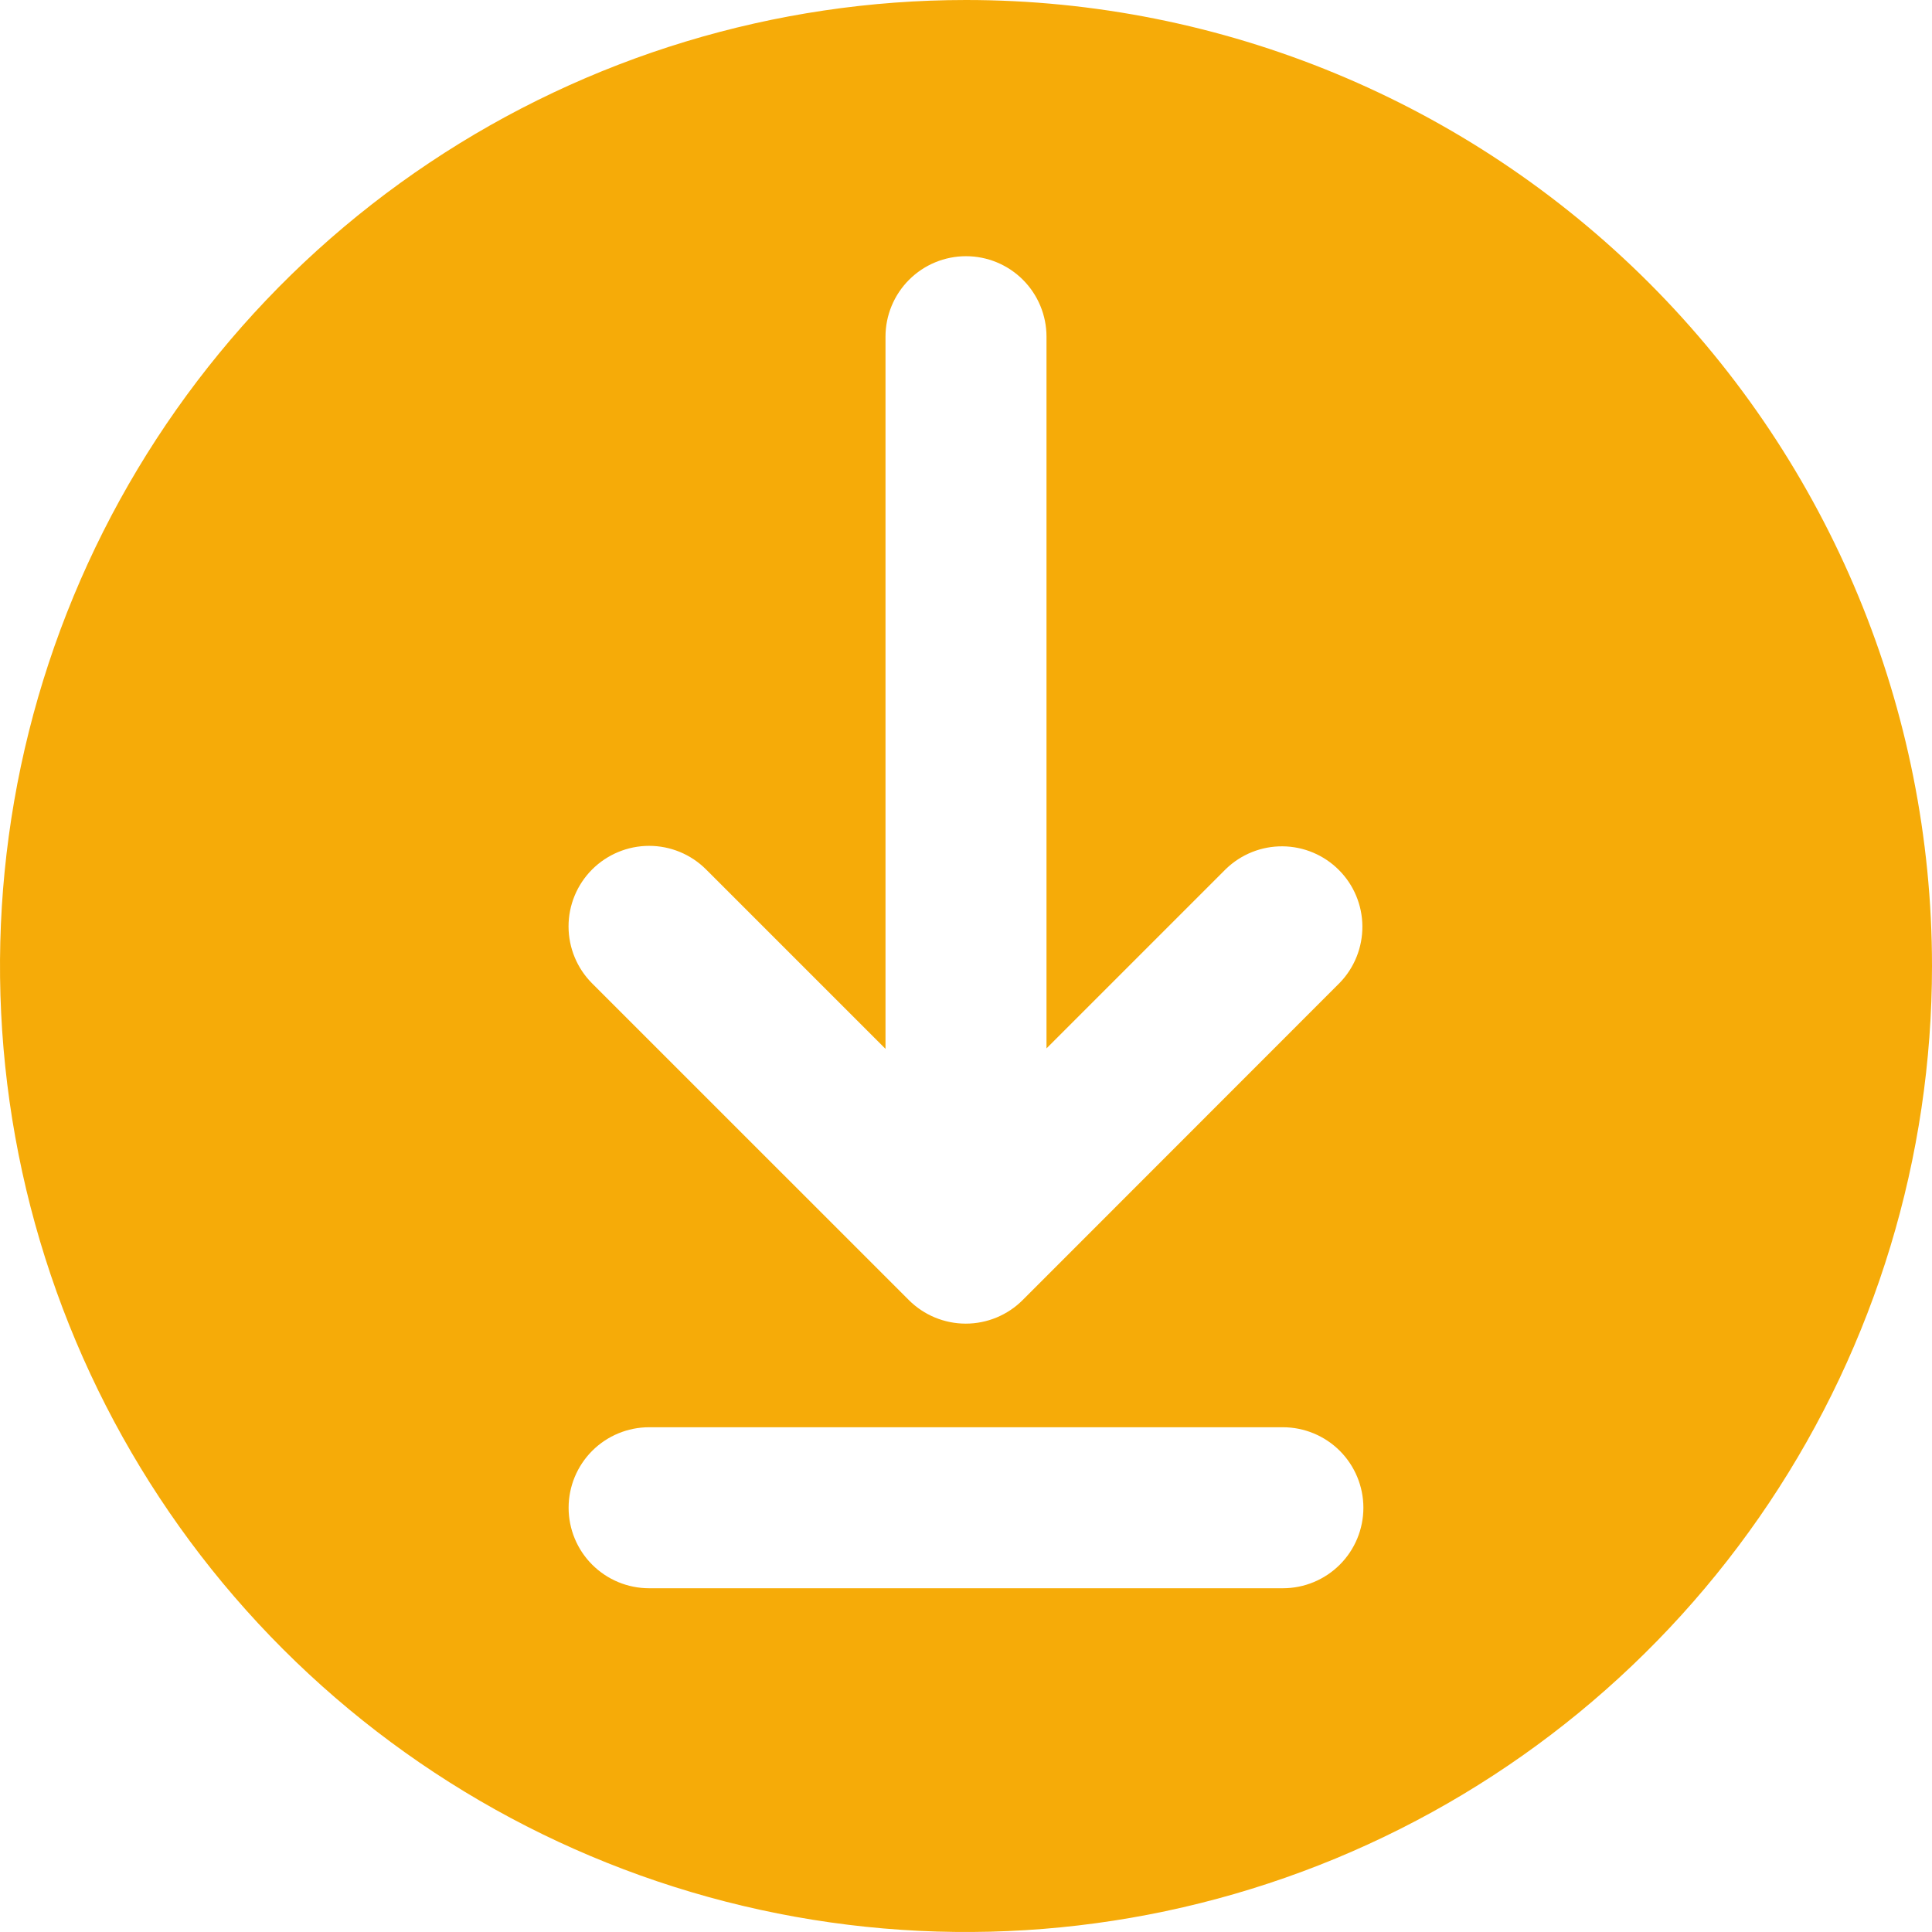 <svg width="54" height="54" viewBox="0 0 54 54" fill="none" xmlns="http://www.w3.org/2000/svg">
<path d="M27 0C21.66 0 16.44 1.584 12 4.55C7.559 7.517 4.099 11.734 2.055 16.668C0.012 21.601 -0.523 27.03 0.519 32.267C1.561 37.505 4.132 42.316 7.908 46.092C11.684 49.868 16.495 52.439 21.733 53.481C26.97 54.523 32.399 53.988 37.333 51.945C42.266 49.901 46.483 46.441 49.45 42C52.416 37.56 54 32.34 54 27C54 19.839 51.155 12.972 46.092 7.908C41.028 2.845 34.161 0 27 0ZM35.857 44.392H18.143C17.546 44.392 16.974 44.155 16.552 43.733C16.13 43.312 15.893 42.739 15.893 42.142C15.893 41.546 16.13 40.974 16.552 40.551C16.974 40.13 17.546 39.892 18.143 39.892H35.857C36.454 39.892 37.026 40.13 37.448 40.551C37.87 40.974 38.107 41.546 38.107 42.142C38.107 42.739 37.87 43.312 37.448 43.733C37.026 44.155 36.454 44.392 35.857 44.392ZM37.448 27.468L28.584 36.337C28.162 36.759 27.59 36.996 26.993 36.996C26.397 36.996 25.824 36.759 25.402 36.337L16.552 27.488C16.129 27.066 15.892 26.494 15.891 25.896C15.89 25.299 16.127 24.726 16.549 24.303C16.971 23.881 17.543 23.643 18.14 23.642C18.738 23.641 19.311 23.878 19.734 24.3L24.75 29.316V9.411C24.75 8.814 24.987 8.242 25.409 7.82C25.831 7.398 26.403 7.161 27 7.161C27.597 7.161 28.169 7.398 28.591 7.82C29.013 8.242 29.25 8.814 29.25 9.411V29.303L34.266 24.287C34.691 23.877 35.259 23.65 35.849 23.655C36.439 23.66 37.003 23.897 37.42 24.314C37.838 24.731 38.074 25.295 38.079 25.885C38.084 26.475 37.858 27.044 37.448 27.468Z" fill="#F6AB08"/>
</svg>
